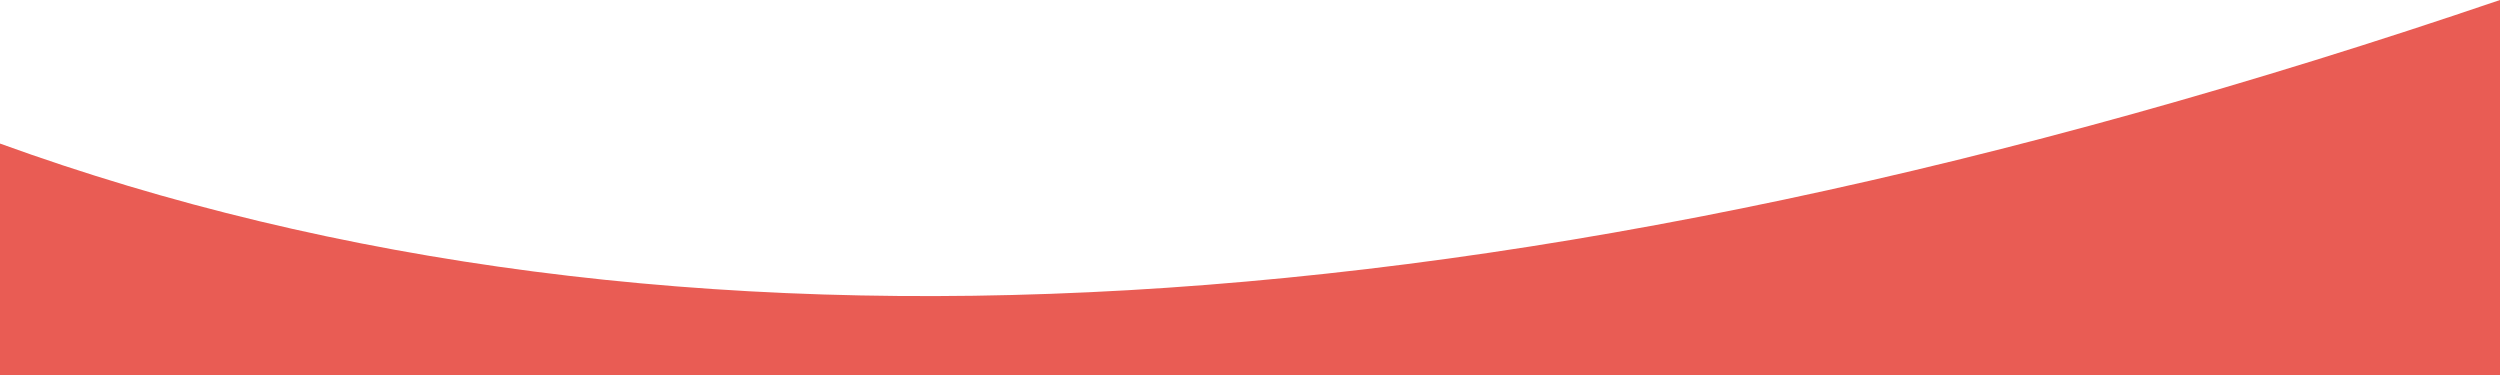 <?xml version="1.0" encoding="UTF-8"?>
<svg width="1600px" height="240px" viewBox="0 0 1600 240" version="1.1" xmlns="http://www.w3.org/2000/svg" xmlns:xlink="http://www.w3.org/1999/xlink">
    <title>Rectangle Copy 13</title>
    <g id="Desktop-v2" stroke="none" stroke-width="1" fill="none" fill-rule="evenodd" opacity="0.75">
        <g id="Desktop-Home-v3" transform="translate(0, -760)" fill="#E1251B">
            <path d="M3.41060513e-13,851.874 C429.38,1007.639 962.713,977.014 1600.001,760 L1600.001,1000 L3.41060513e-13,1000 C3.41060513e-13,901.249 3.41060513e-13,851.874 3.41060513e-13,851.874 Z" id="Rectangle-Copy-13"></path>
        </g>
    </g>
</svg>